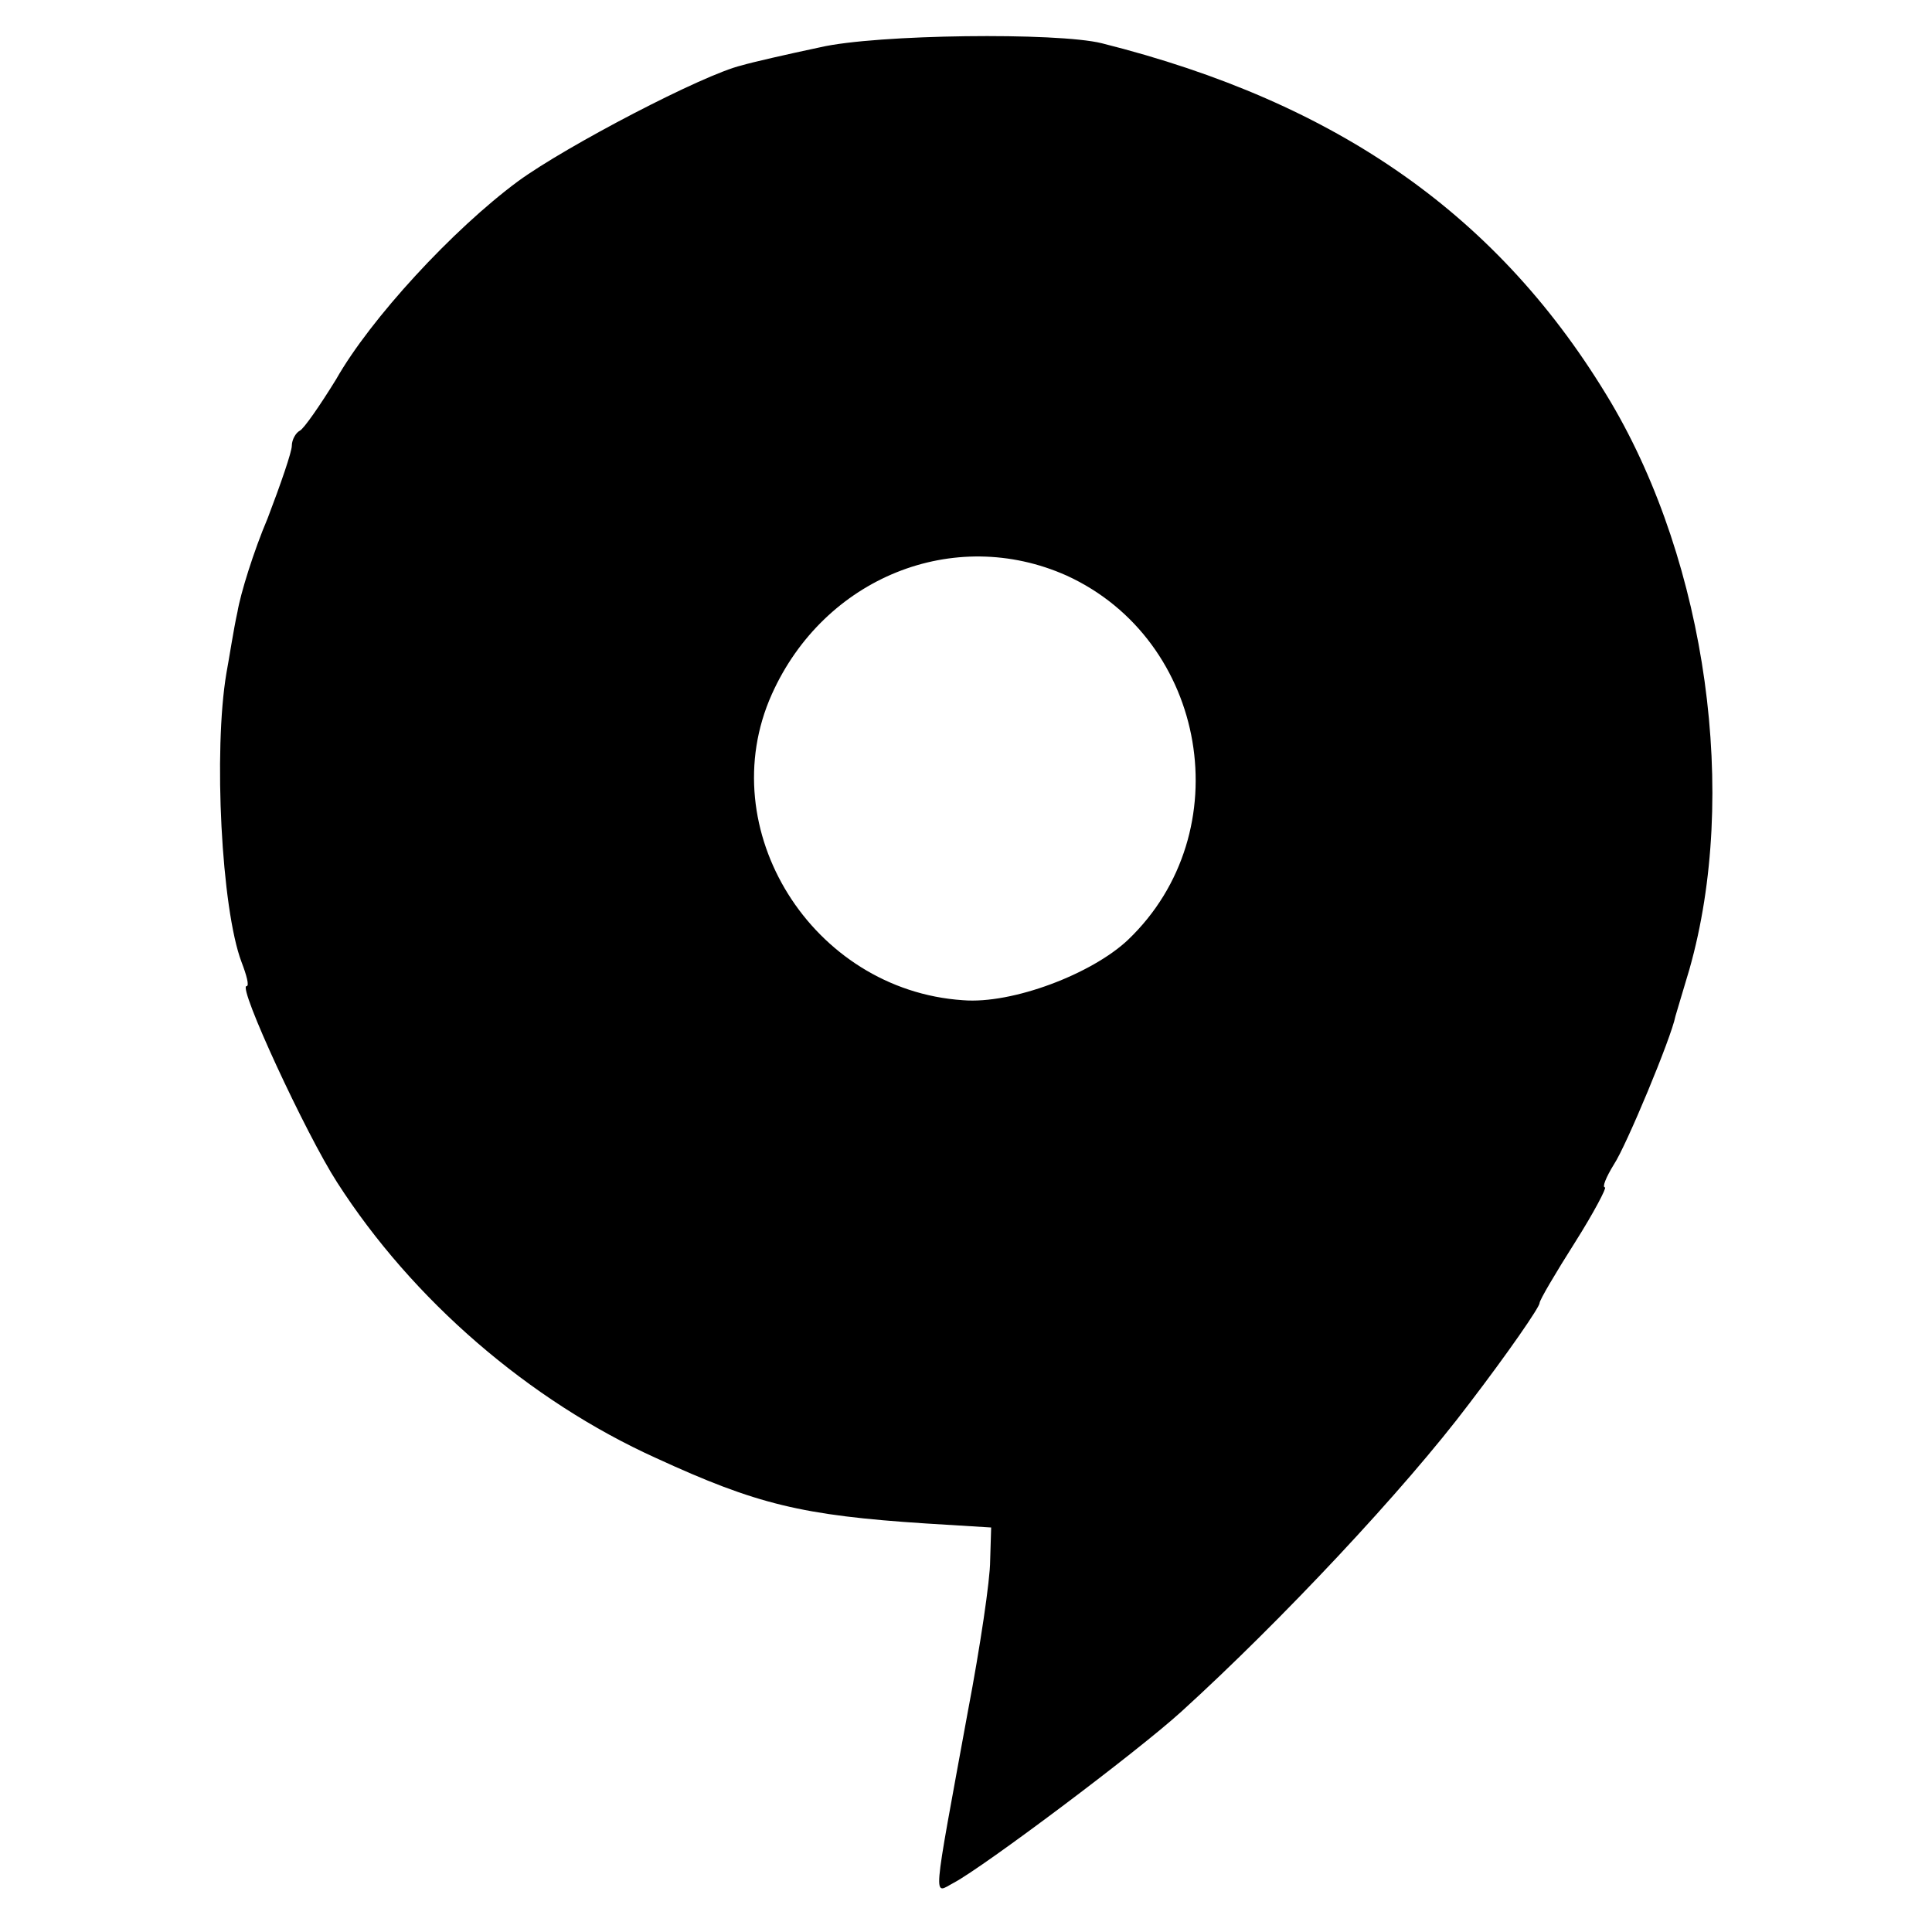 <?xml version="1.0" standalone="no"?>
<!DOCTYPE svg PUBLIC "-//W3C//DTD SVG 20010904//EN"
 "http://www.w3.org/TR/2001/REC-SVG-20010904/DTD/svg10.dtd">
<svg version="1.0" xmlns="http://www.w3.org/2000/svg"
 width="192pt" height="192pt" viewBox="0 0 192 192"
 preserveAspectRatio="xMidYMid meet">
<g transform="translate(0,192) scale(0.1,-0.1)"
fill="#000000" stroke="none">
<path d="M815 1873 c-33 -7 -68 -15 -78 -18 -38 -9 -174 -80 -222 -115 -65
-48 -147 -137 -181 -197 -16 -26 -32 -49 -36 -51 -4 -2 -8 -9 -8 -15 0 -6 -11
-38 -24 -72 -14 -33 -27 -75 -30 -93 -4 -18 -8 -45 -11 -61 -13 -77 -5 -234
15 -287 5 -13 8 -24 5 -24 -9 0 59 -147 90 -195 75 -117 191 -217 317 -274
100 -46 145 -57 268 -65 l65 -4 -1 -33 c0 -19 -10 -86 -22 -149 -36 -197 -35
-182 -14 -171 30 16 182 130 226 170 99 90 222 221 286 306 39 51 70 96 70
100 0 3 16 30 35 60 19 30 32 55 30 55 -3 0 1 10 9 23 12 18 57 126 61 147 1
3 7 24 14 47 49 173 17 402 -78 563 -110 185 -271 298 -506 357 -44 11 -224 9
-280 -4z m245 -525 c140 -64 173 -255 61 -362 -36 -34 -115 -64 -164 -60 -150
10 -250 170 -190 304 52 116 181 168 293 118z"/>
</g>
</svg>
